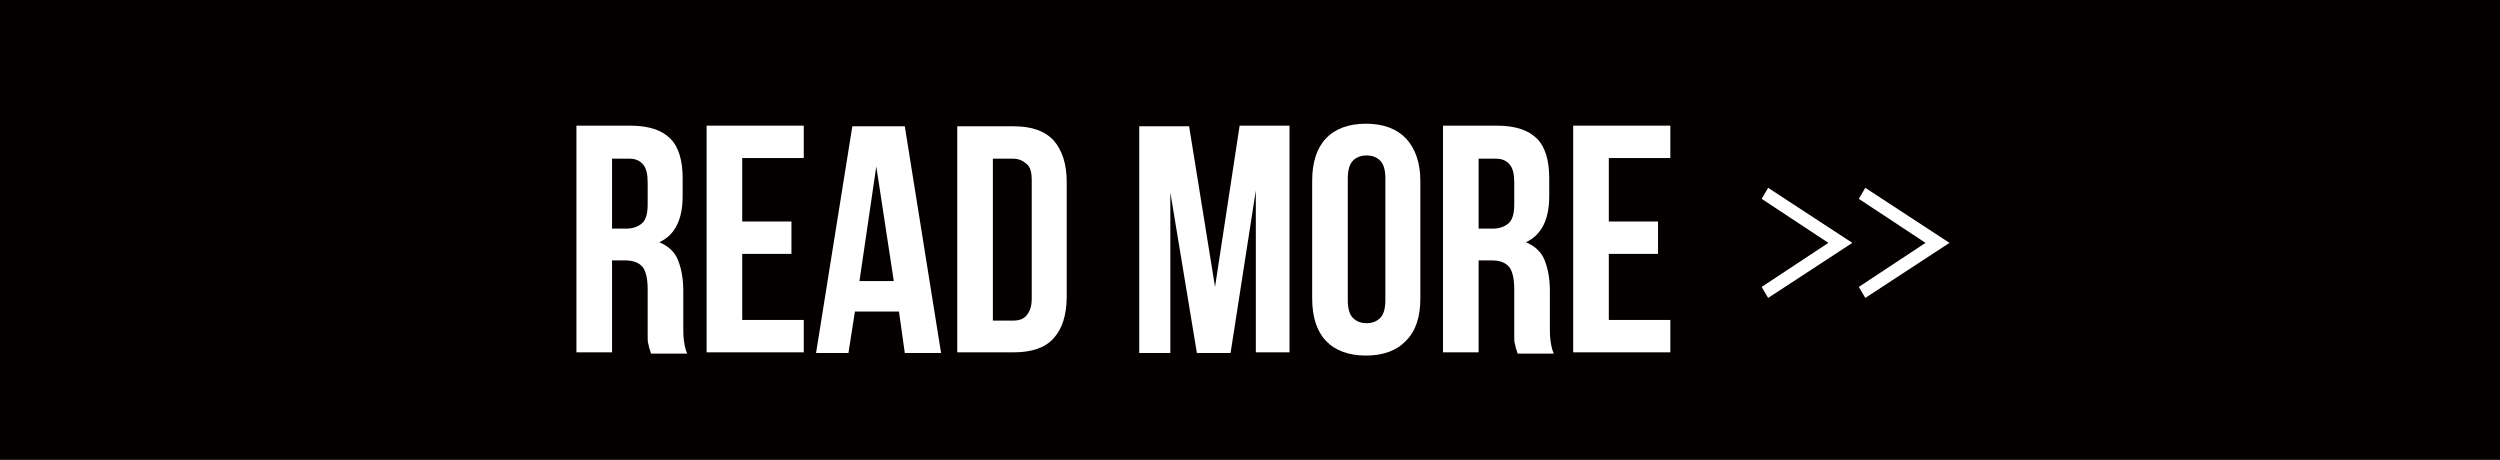<?xml version="1.0" encoding="utf-8"?>
<!-- Generator: Adobe Illustrator 25.4.1, SVG Export Plug-In . SVG Version: 6.00 Build 0)  -->
<svg version="1.1" id="レイヤー_1" xmlns="http://www.w3.org/2000/svg" xmlns:xlink="http://www.w3.org/1999/xlink" x="0px"
	 y="0px" width="386px" height="71px" viewBox="0 0 386 71" style="enable-background:new 0 0 386 71;" xml:space="preserve">
<style type="text/css">
	.st0{fill:#040000;}
	.st1{fill:#FFFFFF;}
</style>
<rect class="st0" width="386" height="71"/>
<g>
	<path class="st1" d="M100.5,54.5c-0.1-0.2-0.1-0.4-0.2-0.6c-0.1-0.2-0.1-0.5-0.2-0.8c-0.1-0.3-0.1-0.7-0.1-1.2c0-0.5,0-1.1,0-1.8
		v-5.5c0-1.6-0.3-2.8-0.8-3.4c-0.6-0.7-1.5-1-2.8-1h-1.9v14.2H89v-35h8.3c2.9,0,4.9,0.7,6.2,2c1.3,1.3,1.9,3.4,1.9,6.1v2.8
		c0,3.6-1.2,6-3.6,7.1c1.4,0.6,2.4,1.5,2.9,2.8c0.5,1.3,0.8,2.8,0.8,4.7v5.4c0,0.9,0,1.6,0.1,2.3c0.1,0.7,0.2,1.3,0.5,2H100.5z
		 M94.5,24.5v10.8h2.2c1,0,1.8-0.3,2.4-0.8c0.6-0.5,0.9-1.5,0.9-2.9v-3.4c0-1.3-0.2-2.2-0.7-2.8c-0.5-0.6-1.2-0.9-2.1-0.9H94.5z"/>
	<path class="st1" d="M114.6,34.2h7.6v5h-7.6v10.2h9.5v5h-15v-35h15v5h-9.5V34.2z"/>
	<path class="st1" d="M145.3,54.5h-5.6l-0.9-6.4H132l-1,6.4h-5l5.6-35h8.1L145.3,54.5z M132.7,43.4h5.3l-2.7-17.7L132.7,43.4z"/>
	<path class="st1" d="M147.8,19.5h8.7c2.8,0,4.8,0.7,6.2,2.2c1.3,1.5,2,3.6,2,6.4v17.7c0,2.8-0.7,5-2,6.4c-1.3,1.5-3.4,2.2-6.2,2.2
		h-8.7V19.5z M153.3,24.5v25h3.1c0.9,0,1.6-0.2,2.1-0.8s0.8-1.4,0.8-2.6V27.9c0-1.3-0.2-2.1-0.8-2.6s-1.2-0.8-2.1-0.8H153.3z"/>
	<path class="st1" d="M187.6,44.3l3.8-24.9h7.7v35h-5.2V29.4L190,54.5h-5.2l-4.1-24.8v24.8h-4.8v-35h7.7L187.6,44.3z"/>
	<path class="st1" d="M202.6,27.9c0-2.8,0.7-5,2.1-6.5c1.4-1.5,3.5-2.3,6.2-2.3c2.7,0,4.8,0.8,6.2,2.3c1.4,1.5,2.2,3.7,2.2,6.5v18.2
		c0,2.8-0.7,5-2.2,6.5c-1.4,1.5-3.5,2.3-6.2,2.3c-2.7,0-4.8-0.8-6.2-2.3c-1.4-1.5-2.1-3.7-2.1-6.5V27.9z M208.1,46.4
		c0,1.3,0.3,2.2,0.8,2.7c0.5,0.5,1.2,0.8,2.1,0.8c0.9,0,1.6-0.3,2.1-0.8c0.5-0.5,0.8-1.4,0.8-2.7V27.5c0-1.3-0.3-2.2-0.8-2.7
		c-0.5-0.5-1.2-0.8-2.1-0.8c-0.9,0-1.6,0.3-2.1,0.8c-0.5,0.5-0.8,1.4-0.8,2.7V46.4z"/>
	<path class="st1" d="M234.3,54.5c-0.1-0.2-0.1-0.4-0.2-0.6c-0.1-0.2-0.1-0.5-0.2-0.8c-0.1-0.3-0.1-0.7-0.1-1.2c0-0.5,0-1.1,0-1.8
		v-5.5c0-1.6-0.3-2.8-0.8-3.4c-0.6-0.7-1.5-1-2.8-1h-1.9v14.2h-5.5v-35h8.3c2.9,0,4.9,0.7,6.2,2c1.3,1.3,1.9,3.4,1.9,6.1v2.8
		c0,3.6-1.2,6-3.6,7.1c1.4,0.6,2.4,1.5,2.9,2.8c0.5,1.3,0.8,2.8,0.8,4.7v5.4c0,0.9,0,1.6,0.1,2.3c0.1,0.7,0.2,1.3,0.5,2H234.3z
		 M228.3,24.5v10.8h2.2c1,0,1.8-0.3,2.4-0.8c0.6-0.5,0.9-1.5,0.9-2.9v-3.4c0-1.3-0.2-2.2-0.7-2.8c-0.5-0.6-1.2-0.9-2.1-0.9H228.3z"
		/>
	<path class="st1" d="M248.4,34.2h7.6v5h-7.6v10.2h9.5v5h-15v-35h15v5h-9.5V34.2z"/>
</g>
<g>
	<polygon class="st1" points="273,46 272,44.3 282.3,37.5 272,30.7 273,29 286,37.5 	"/>
	<polygon class="st1" points="288,46 287,44.3 297.3,37.5 287,30.7 288,29 301,37.5 	"/>
</g>
</svg>
